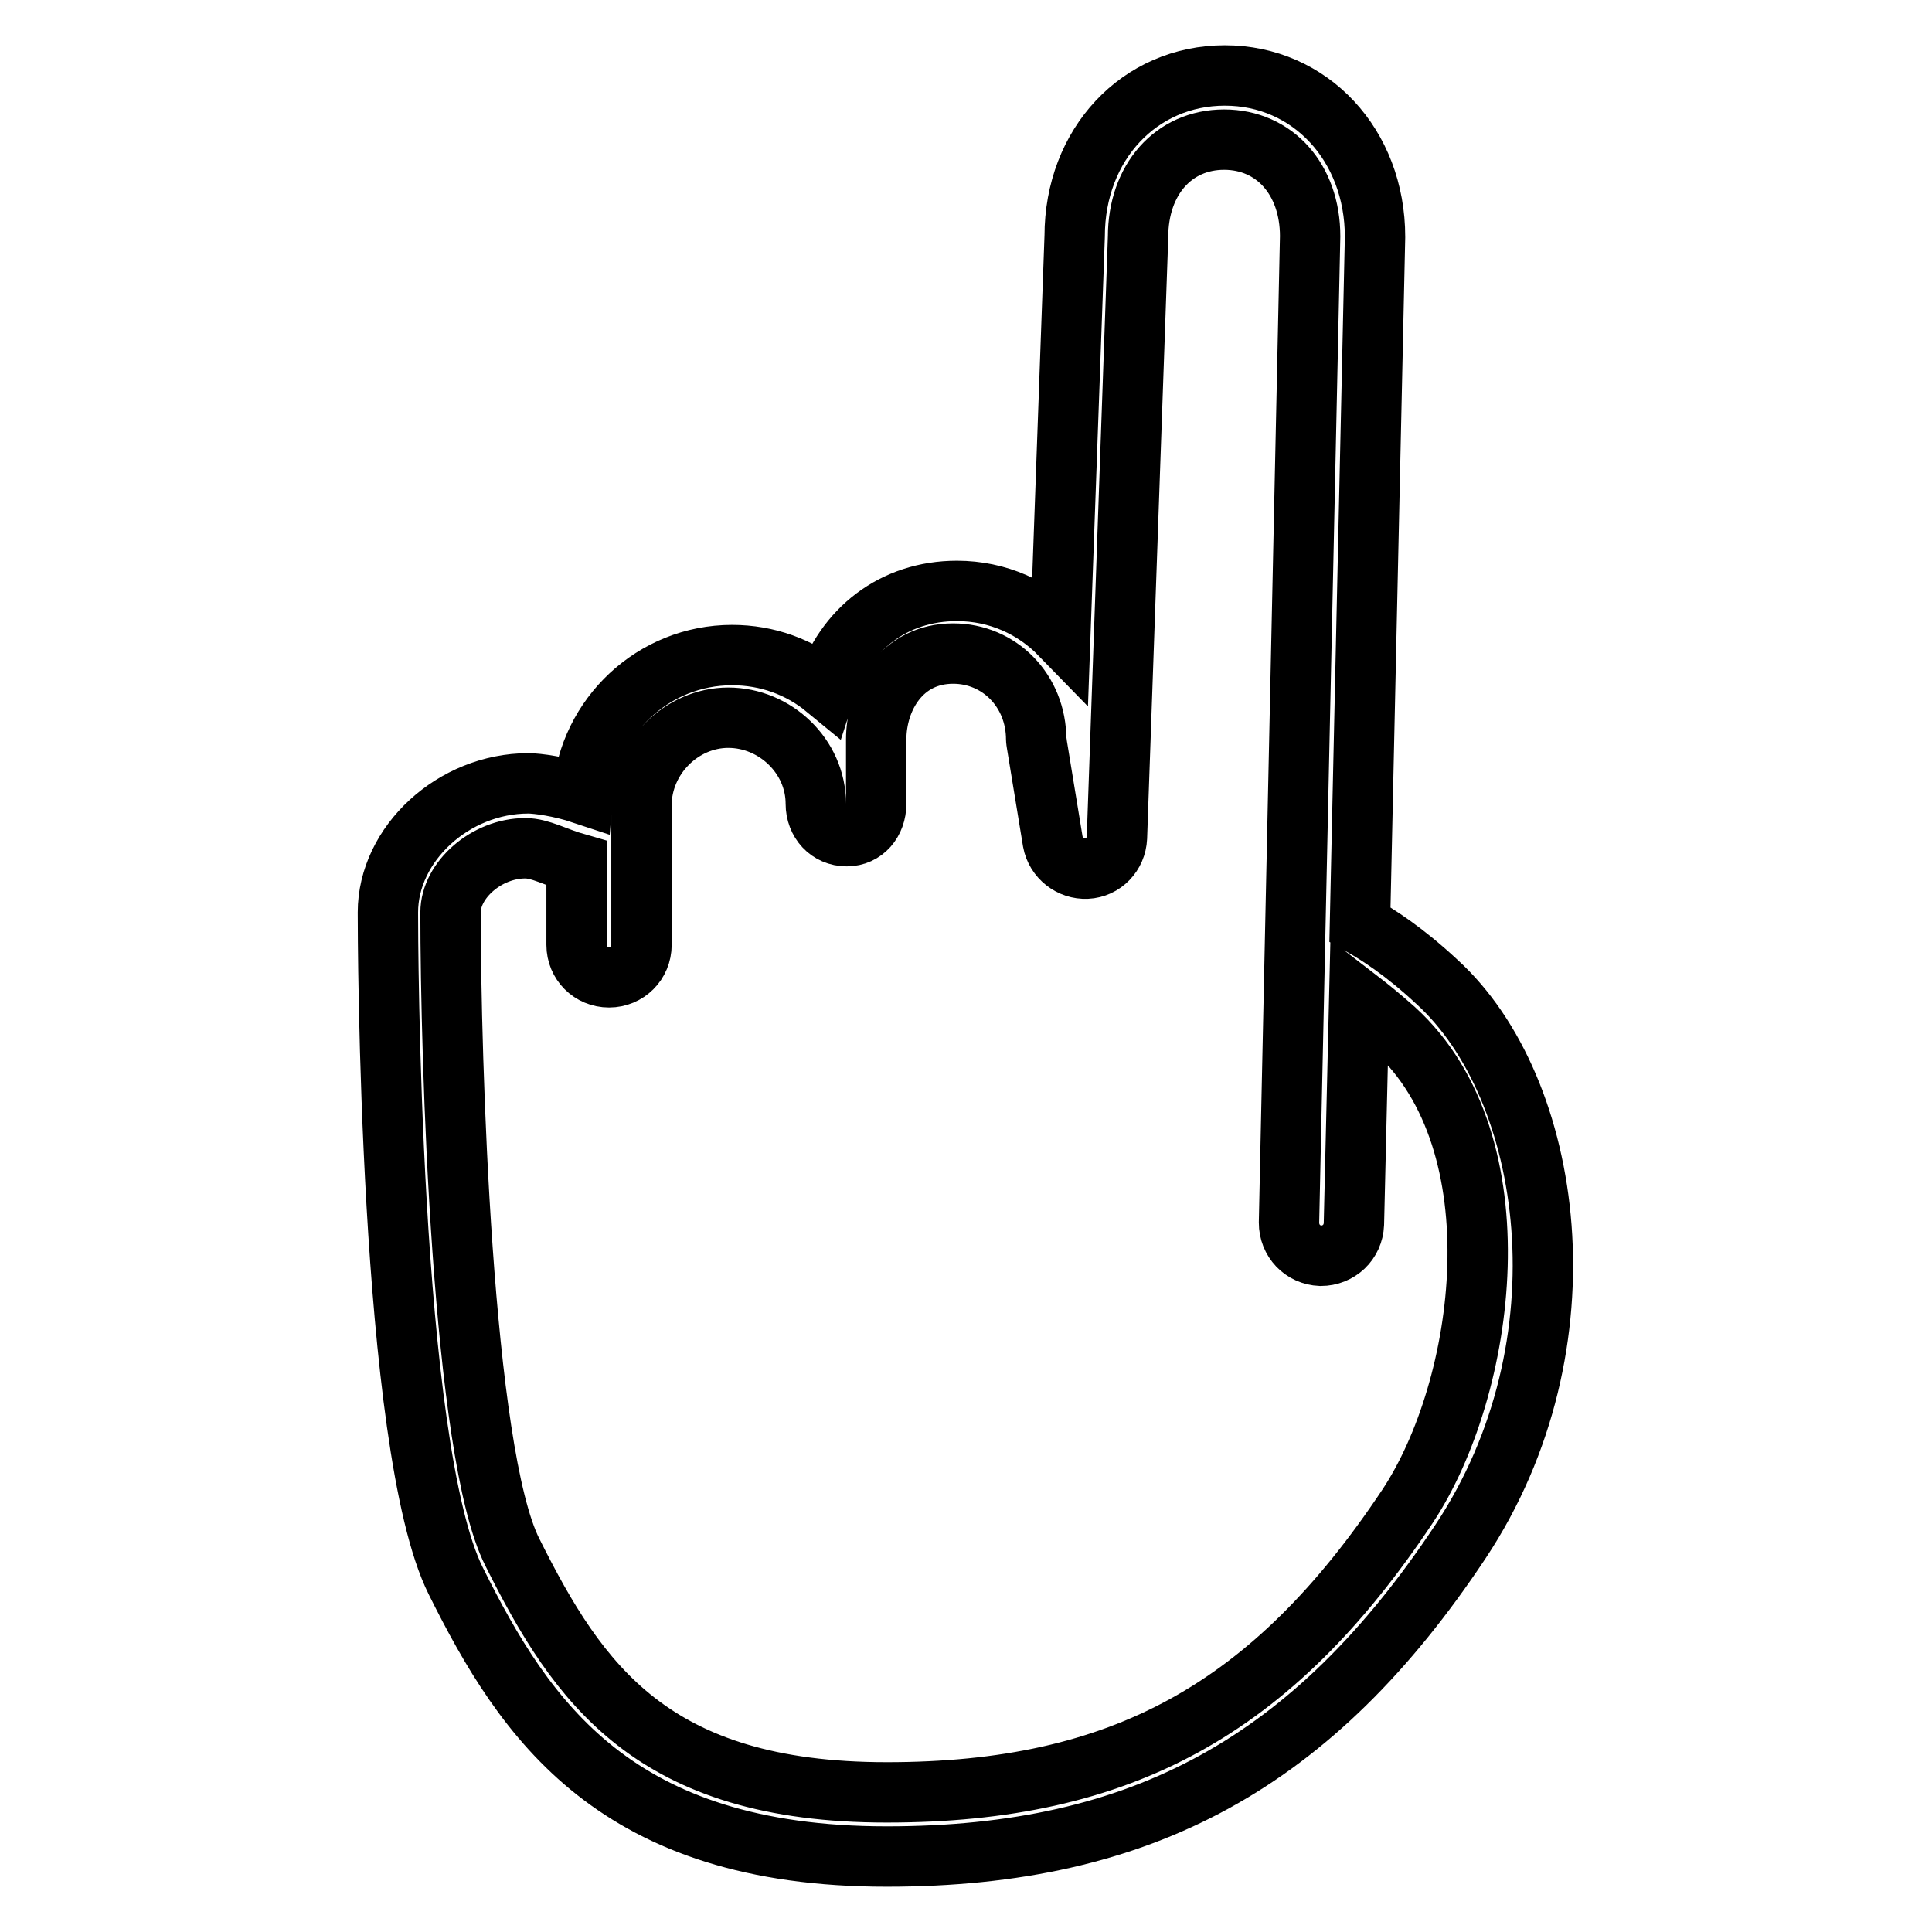 <?xml version="1.0" encoding="utf-8"?>
<!-- Svg Vector Icons : http://www.onlinewebfonts.com/icon -->
<!DOCTYPE svg PUBLIC "-//W3C//DTD SVG 1.1//EN" "http://www.w3.org/Graphics/SVG/1.1/DTD/svg11.dtd">
<svg version="1.1" xmlns="http://www.w3.org/2000/svg" xmlns:xlink="http://www.w3.org/1999/xlink" x="0px" y="0px" viewBox="0 0 256 256" enable-background="new 0 0 256 256" xml:space="preserve">
<g> <path stroke-width="8" fill-opacity="0" stroke="#000000"  d="M60.4,209.5c-8.9-17.8-9-85.7-9-88.6c0-9.1,8.7-17.1,18.6-17.1c1.2,0,4.2,0.4,7.2,1.4 c0.8-10.3,9.4-18.4,19.8-18.4c4.7,0,9,1.6,12.4,4.4c2.5-7.8,9-12.9,17.4-12.9c5.4,0,10.2,2.2,13.7,5.8l1.9-52.8 c0-12.2,8.6-21.3,19.9-21.3s19.9,9.2,19.9,21.4l-2,91.1c2.3,1.3,5.8,3.5,10.2,7.6c15.4,14,20.5,48,3.1,74.2 c-19.4,29.2-42.1,41.7-76,41.7C81.6,246,69.6,228,60.4,209.5z M179.4,162.2c-0.1,2.4-2,4.2-4.4,4.2c-2.4-0.1-4.2-2-4.2-4.4 l2.8-130.7c0-7.5-4.7-12.8-11.4-12.8c-6.7,0-11.4,5.3-11.4,12.9l-2.8,79.6c-0.1,2.2-1.8,4-4,4.1c-2.1,0.1-4.1-1.4-4.5-3.6 l-2.1-12.8c0-0.2-0.1-0.5-0.1-0.7c0-6.5-4.9-11.4-11-11.4c-6.8,0-10.2,5.9-10.2,11.4v8.5c0,2.4-1.6,4.3-3.9,4.3 c-2.4,0-4.1-1.9-4.1-4.3c0-6.3-5.4-11.4-11.6-11.4S85,100.4,85,106.7v18.5c0,2.4-1.9,4.3-4.3,4.3s-4.3-1.9-4.3-4.3v-10.8 c-2.8-0.8-4.8-2-6.8-2c-5.1,0-9.9,4.2-9.9,8.5c0,19.1,1.5,71.6,8.2,84.8c8.7,17.4,18.5,31.8,49.6,31.8c31.1,0,51.1-11,69-37.9 c10.4-15.7,14.9-48.1-1.7-63.2c-1.8-1.6-3.4-2.9-4.7-3.9L179.4,162.2z"/></g>
</svg>